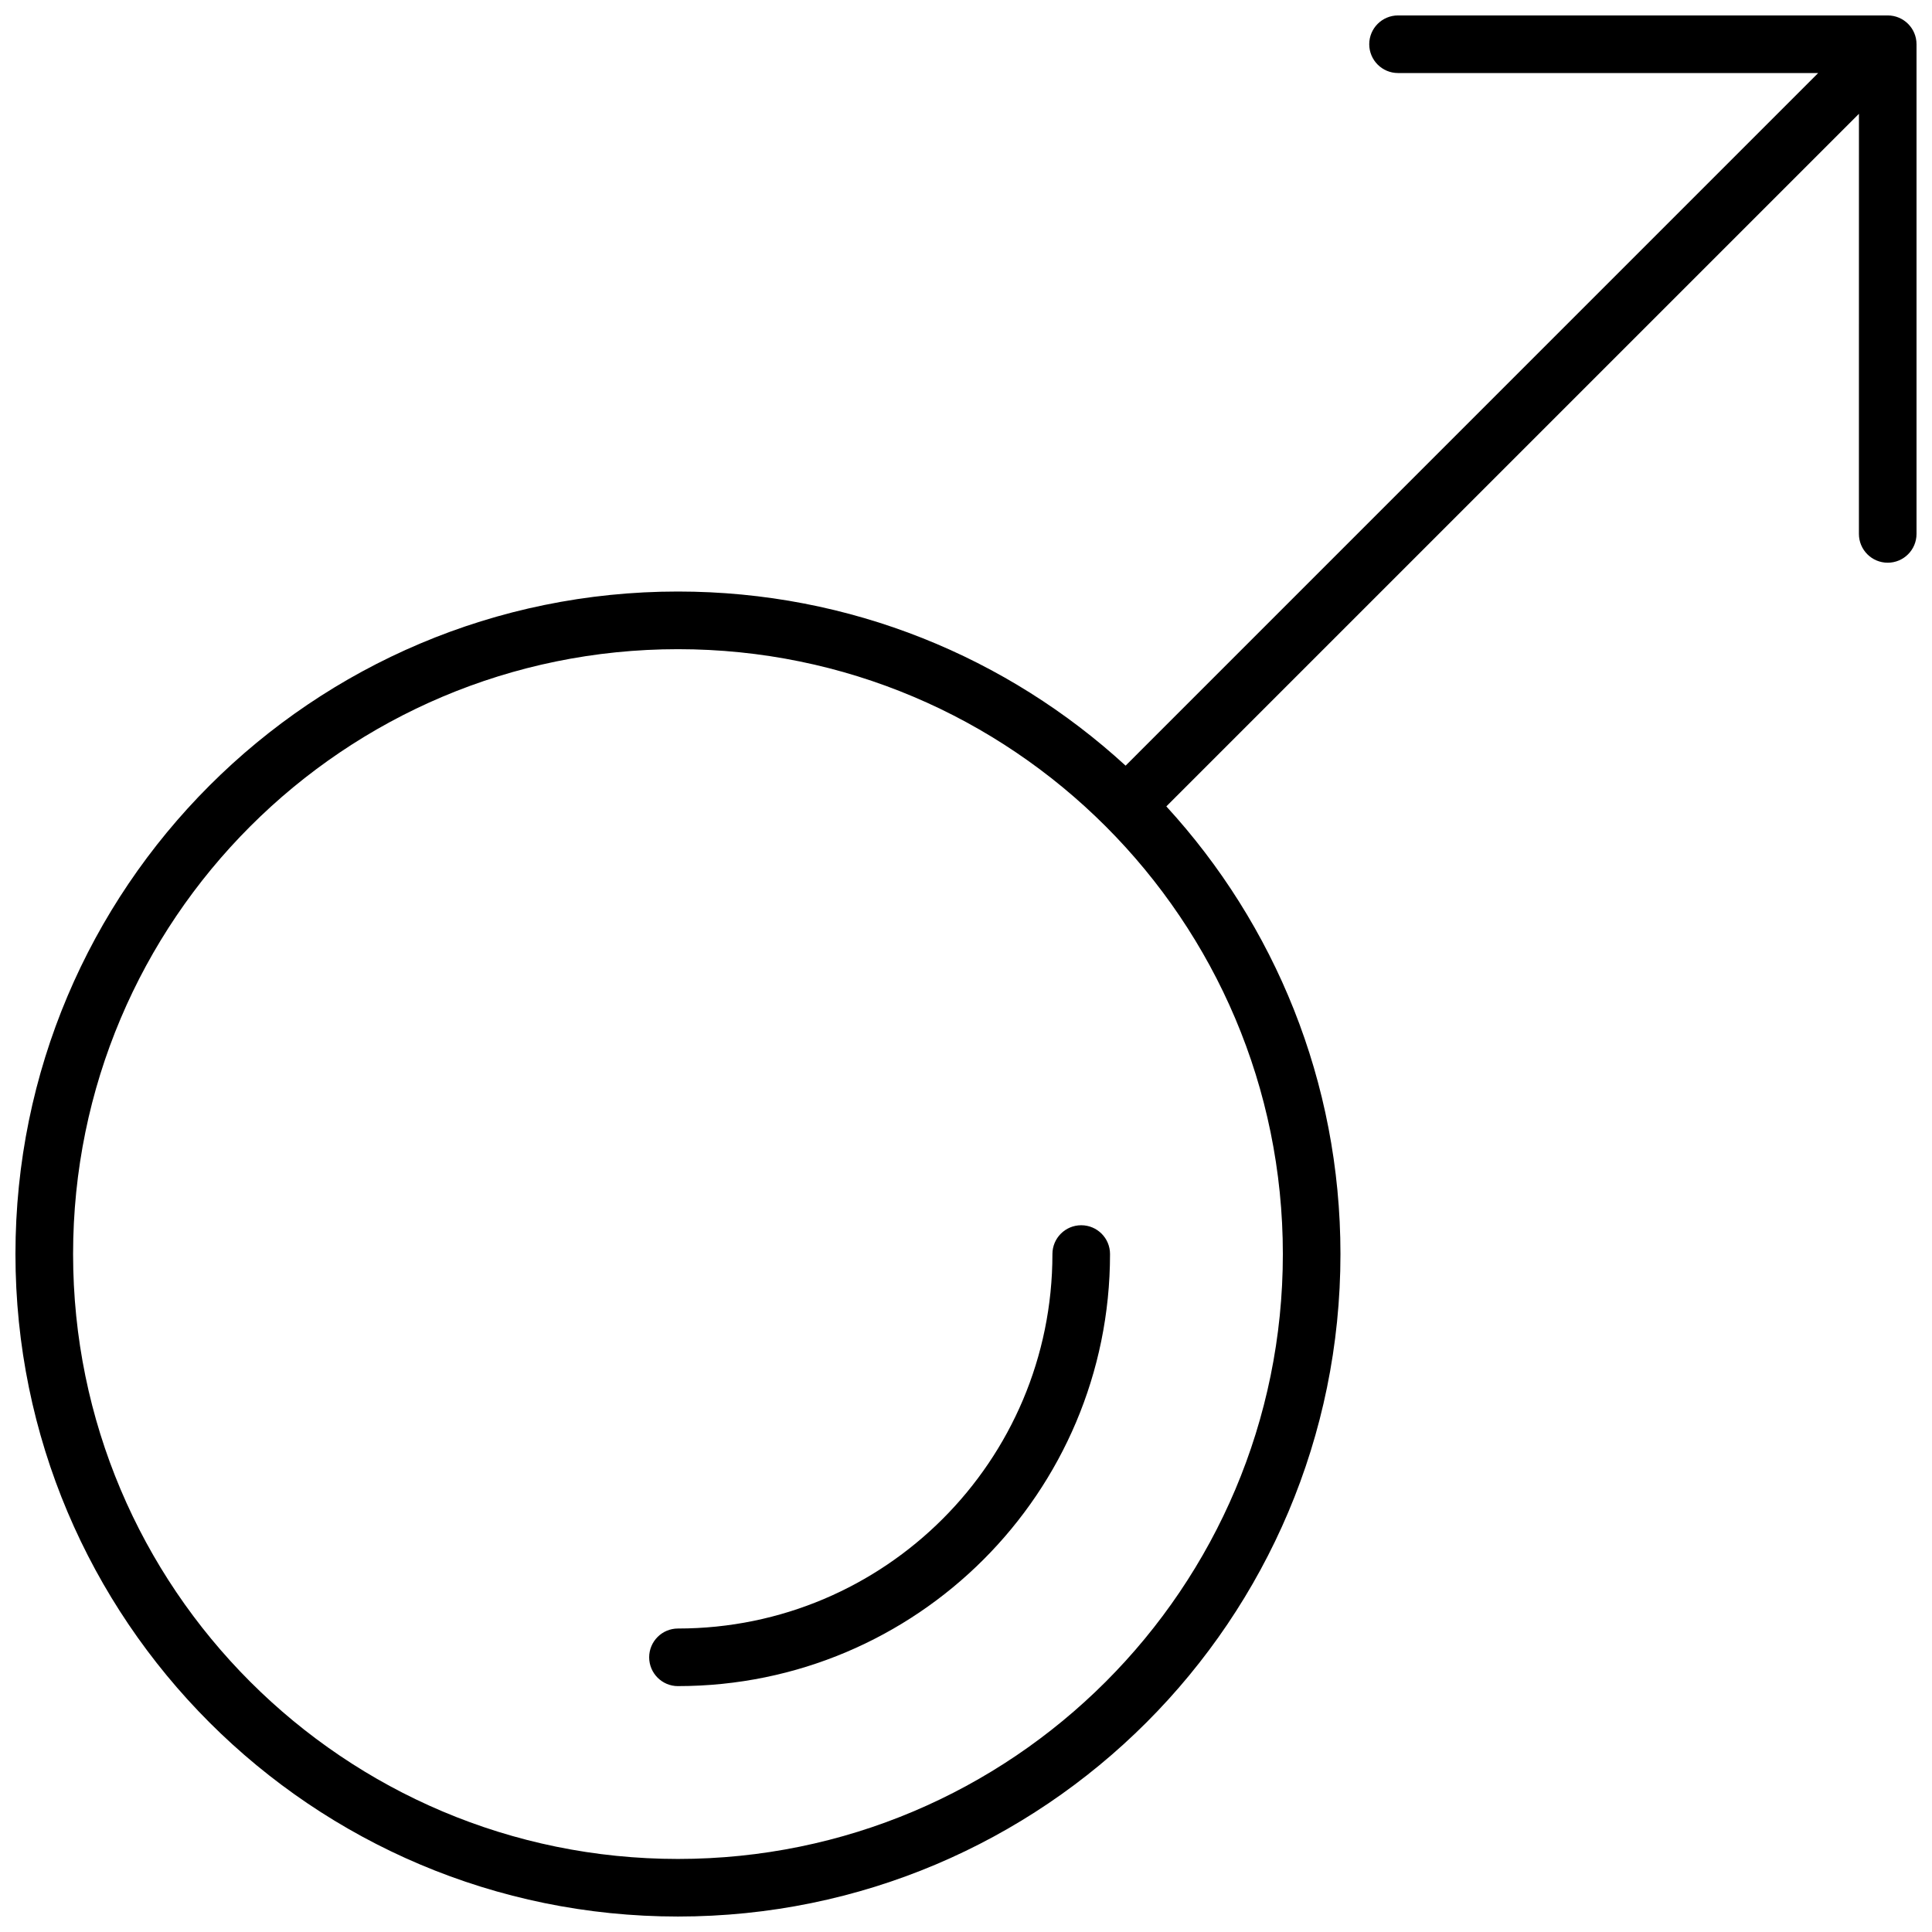 <?xml version="1.0" encoding="UTF-8"?>
<!-- Uploaded to: ICON Repo, www.iconrepo.com, Generator: ICON Repo Mixer Tools -->
<svg width="800px" height="800px" version="1.1" viewBox="144 144 512 512" xmlns="http://www.w3.org/2000/svg">
 <defs>
  <clipPath id="a">
   <path d="m148.09 148.09h503.81v503.81h-503.81z"/>
  </clipPath>
 </defs>
 <g clip-path="url(#a)">
  <path d="m636.64 174.16-183.55 183.54c28.656 31.246 46.145 72.898 46.145 118.63 0 96.965-78.605 175.57-175.57 175.57-96.965 0-175.57-78.605-175.57-175.57 0-96.965 78.605-175.57 175.57-175.57 45.734 0 87.387 17.488 118.63 46.145l183.54-183.55h-111.34c-4.215 0-7.633-3.418-7.633-7.633 0-4.215 3.418-7.633 7.633-7.633h129.77c4.215 0 7.633 3.418 7.633 7.633v129.77c0 4.215-3.418 7.633-7.633 7.633-4.215 0-7.633-3.418-7.633-7.633zm-312.97 462.48c88.531 0 160.3-71.77 160.3-160.3 0-88.531-71.77-160.3-160.3-160.3-88.535 0-160.3 71.77-160.3 160.3 0 88.535 71.77 160.3 160.3 160.3zm0-45.801c-4.215 0-7.633-3.418-7.633-7.633 0-4.219 3.418-7.633 7.633-7.633 54.805 0 99.234-44.43 99.234-99.238 0-4.215 3.418-7.633 7.633-7.633 4.219 0 7.633 3.418 7.633 7.633 0 63.238-51.262 114.5-114.5 114.5z" fill-rule="evenodd"/>
 </g>
</svg>
